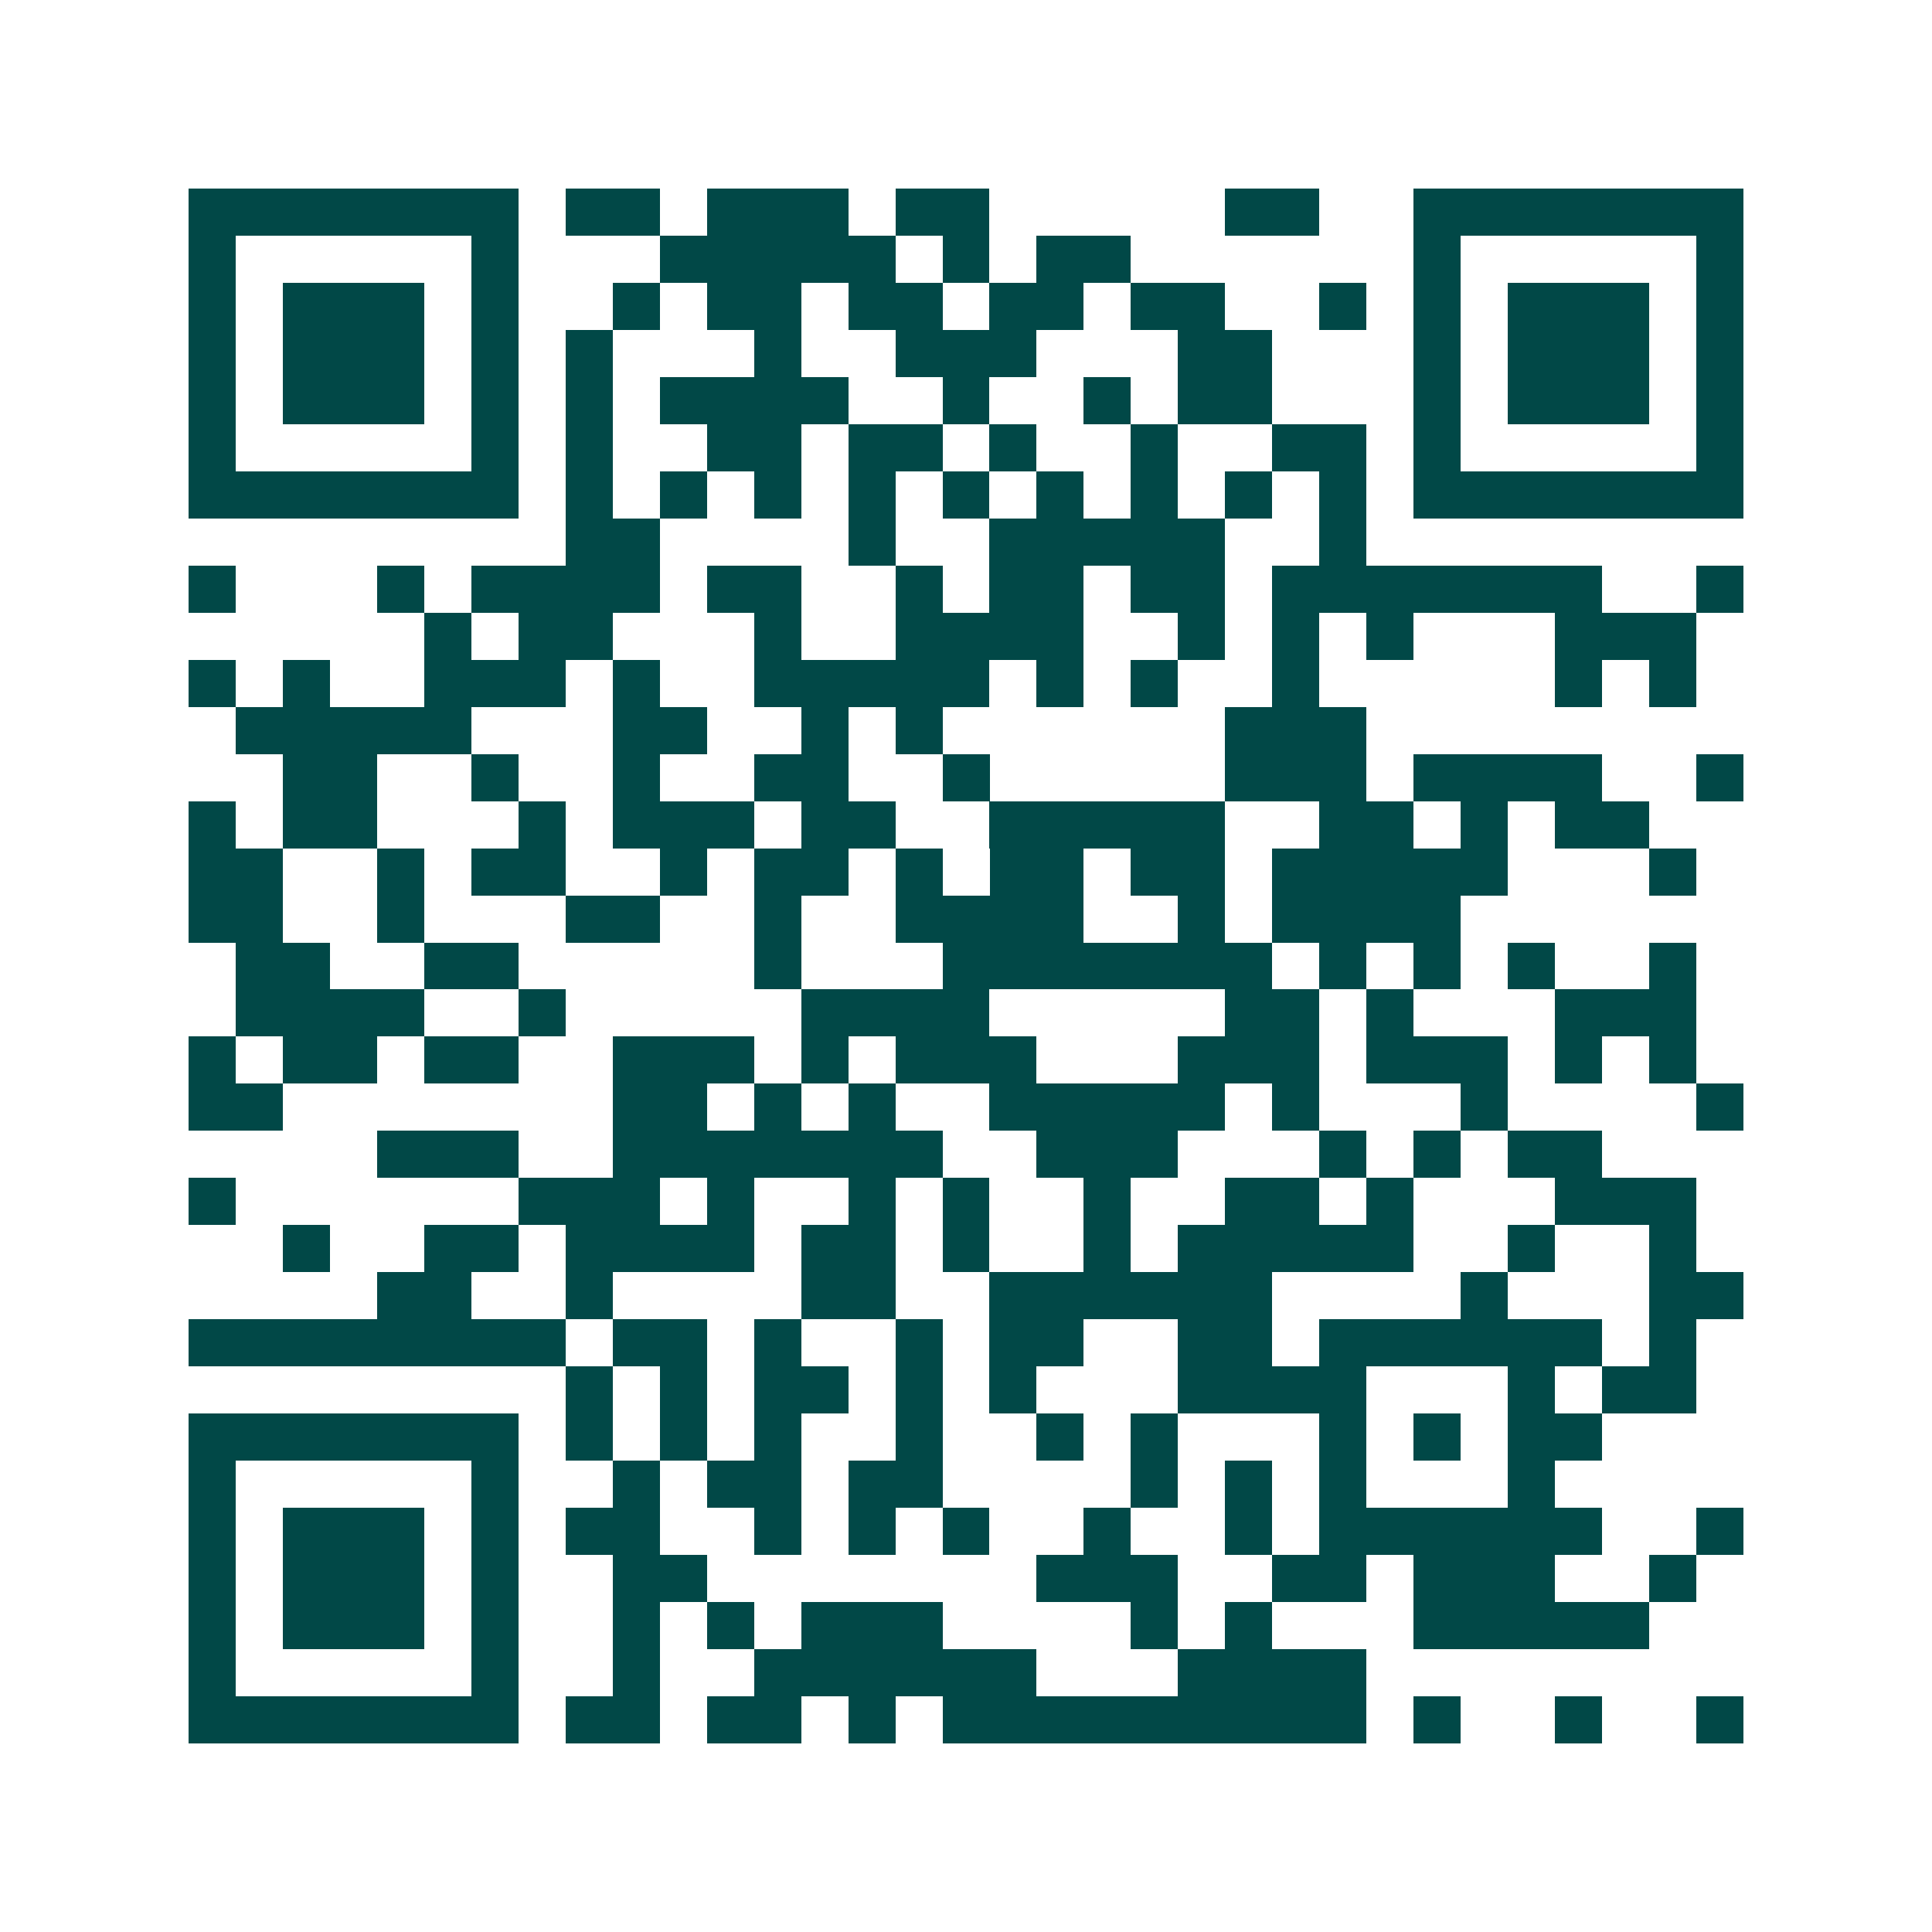 <svg xmlns="http://www.w3.org/2000/svg" width="200" height="200" viewBox="0 0 41 41" shape-rendering="crispEdges"><path fill="#ffffff" d="M0 0h41v41H0z"/><path stroke="#014847" d="M4 4.5h7m1 0h2m1 0h3m1 0h2m5 0h2m2 0h7M4 5.5h1m5 0h1m3 0h5m1 0h1m1 0h2m6 0h1m5 0h1M4 6.5h1m1 0h3m1 0h1m2 0h1m1 0h2m1 0h2m1 0h2m1 0h2m2 0h1m1 0h1m1 0h3m1 0h1M4 7.5h1m1 0h3m1 0h1m1 0h1m3 0h1m2 0h3m3 0h2m3 0h1m1 0h3m1 0h1M4 8.5h1m1 0h3m1 0h1m1 0h1m1 0h4m2 0h1m2 0h1m1 0h2m3 0h1m1 0h3m1 0h1M4 9.5h1m5 0h1m1 0h1m2 0h2m1 0h2m1 0h1m2 0h1m2 0h2m1 0h1m5 0h1M4 10.5h7m1 0h1m1 0h1m1 0h1m1 0h1m1 0h1m1 0h1m1 0h1m1 0h1m1 0h1m1 0h7M12 11.5h2m4 0h1m2 0h5m2 0h1M4 12.5h1m3 0h1m1 0h4m1 0h2m2 0h1m1 0h2m1 0h2m1 0h7m2 0h1M9 13.5h1m1 0h2m3 0h1m2 0h4m2 0h1m1 0h1m1 0h1m3 0h3M4 14.5h1m1 0h1m2 0h3m1 0h1m2 0h5m1 0h1m1 0h1m2 0h1m5 0h1m1 0h1M5 15.5h5m3 0h2m2 0h1m1 0h1m6 0h3M6 16.5h2m2 0h1m2 0h1m2 0h2m2 0h1m5 0h3m1 0h4m2 0h1M4 17.5h1m1 0h2m3 0h1m1 0h3m1 0h2m2 0h5m2 0h2m1 0h1m1 0h2M4 18.5h2m2 0h1m1 0h2m2 0h1m1 0h2m1 0h1m1 0h2m1 0h2m1 0h5m3 0h1M4 19.5h2m2 0h1m3 0h2m2 0h1m2 0h4m2 0h1m1 0h4M5 20.5h2m2 0h2m5 0h1m3 0h7m1 0h1m1 0h1m1 0h1m2 0h1M5 21.5h4m2 0h1m5 0h4m5 0h2m1 0h1m3 0h3M4 22.5h1m1 0h2m1 0h2m2 0h3m1 0h1m1 0h3m3 0h3m1 0h3m1 0h1m1 0h1M4 23.5h2m7 0h2m1 0h1m1 0h1m2 0h5m1 0h1m3 0h1m4 0h1M8 24.5h3m2 0h7m2 0h3m3 0h1m1 0h1m1 0h2M4 25.5h1m6 0h3m1 0h1m2 0h1m1 0h1m2 0h1m2 0h2m1 0h1m3 0h3M6 26.5h1m2 0h2m1 0h4m1 0h2m1 0h1m2 0h1m1 0h5m2 0h1m2 0h1M8 27.5h2m2 0h1m4 0h2m2 0h6m4 0h1m3 0h2M4 28.5h8m1 0h2m1 0h1m2 0h1m1 0h2m2 0h2m1 0h6m1 0h1M12 29.5h1m1 0h1m1 0h2m1 0h1m1 0h1m3 0h4m3 0h1m1 0h2M4 30.5h7m1 0h1m1 0h1m1 0h1m2 0h1m2 0h1m1 0h1m3 0h1m1 0h1m1 0h2M4 31.5h1m5 0h1m2 0h1m1 0h2m1 0h2m4 0h1m1 0h1m1 0h1m3 0h1M4 32.5h1m1 0h3m1 0h1m1 0h2m2 0h1m1 0h1m1 0h1m2 0h1m2 0h1m1 0h6m2 0h1M4 33.5h1m1 0h3m1 0h1m2 0h2m7 0h3m2 0h2m1 0h3m2 0h1M4 34.5h1m1 0h3m1 0h1m2 0h1m1 0h1m1 0h3m4 0h1m1 0h1m3 0h5M4 35.5h1m5 0h1m2 0h1m2 0h6m3 0h4M4 36.5h7m1 0h2m1 0h2m1 0h1m1 0h9m1 0h1m2 0h1m2 0h1"/></svg>
